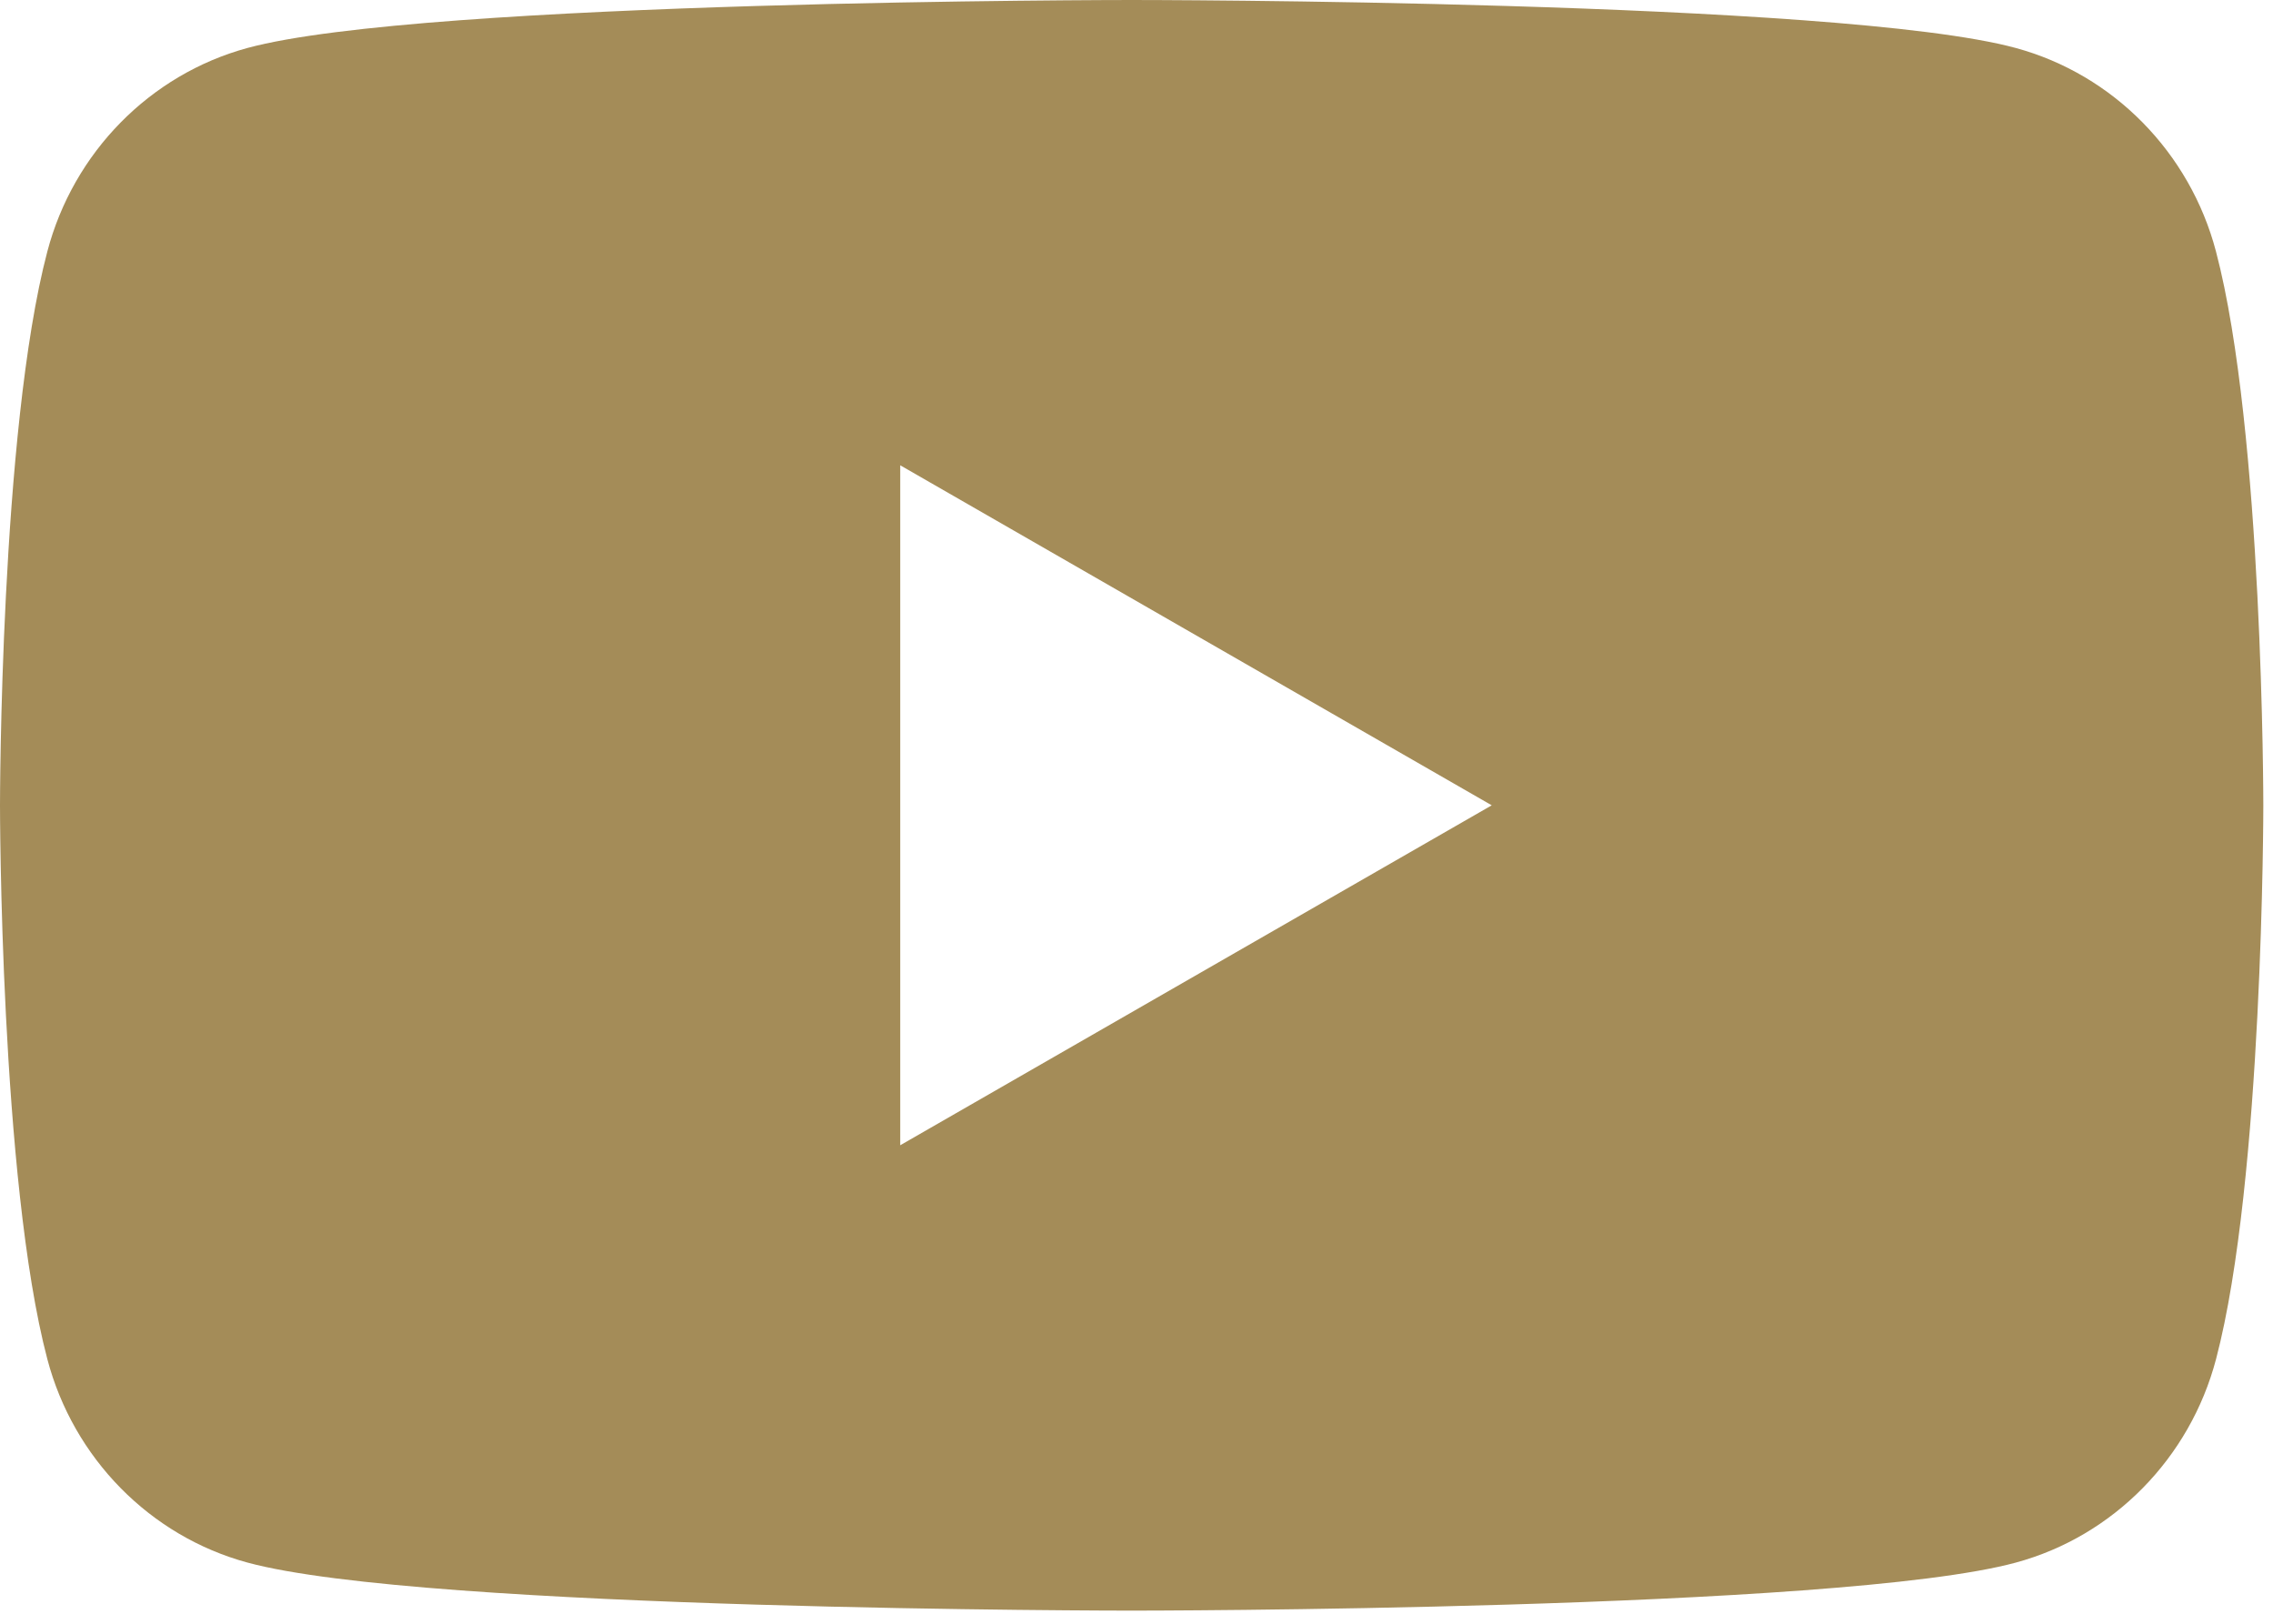 <svg xmlns="http://www.w3.org/2000/svg" width="35" height="25" viewBox="0 0 35 25" fill="none"><path d="M34.122 3.872C33.721 2.348 32.541 1.147 31.04 0.739C28.323 2.62253e-07 17.425 0 17.425 0C17.425 0 6.527 2.62253e-07 3.809 0.739C2.31 1.147 1.13 2.347 0.729 3.872C0 6.635 0 12.399 0 12.399C0 12.399 0 18.163 0.729 20.926C1.13 22.45 2.31 23.651 3.81 24.058C6.527 24.798 17.425 24.798 17.425 24.798C17.425 24.798 28.323 24.798 31.042 24.058C32.541 23.651 33.721 22.451 34.123 20.926C34.851 18.163 34.851 12.399 34.851 12.399C34.851 12.399 34.851 6.635 34.122 3.872ZM13.862 17.633V7.164L22.97 12.399L13.862 17.633Z" fill="#A48C58"></path></svg>